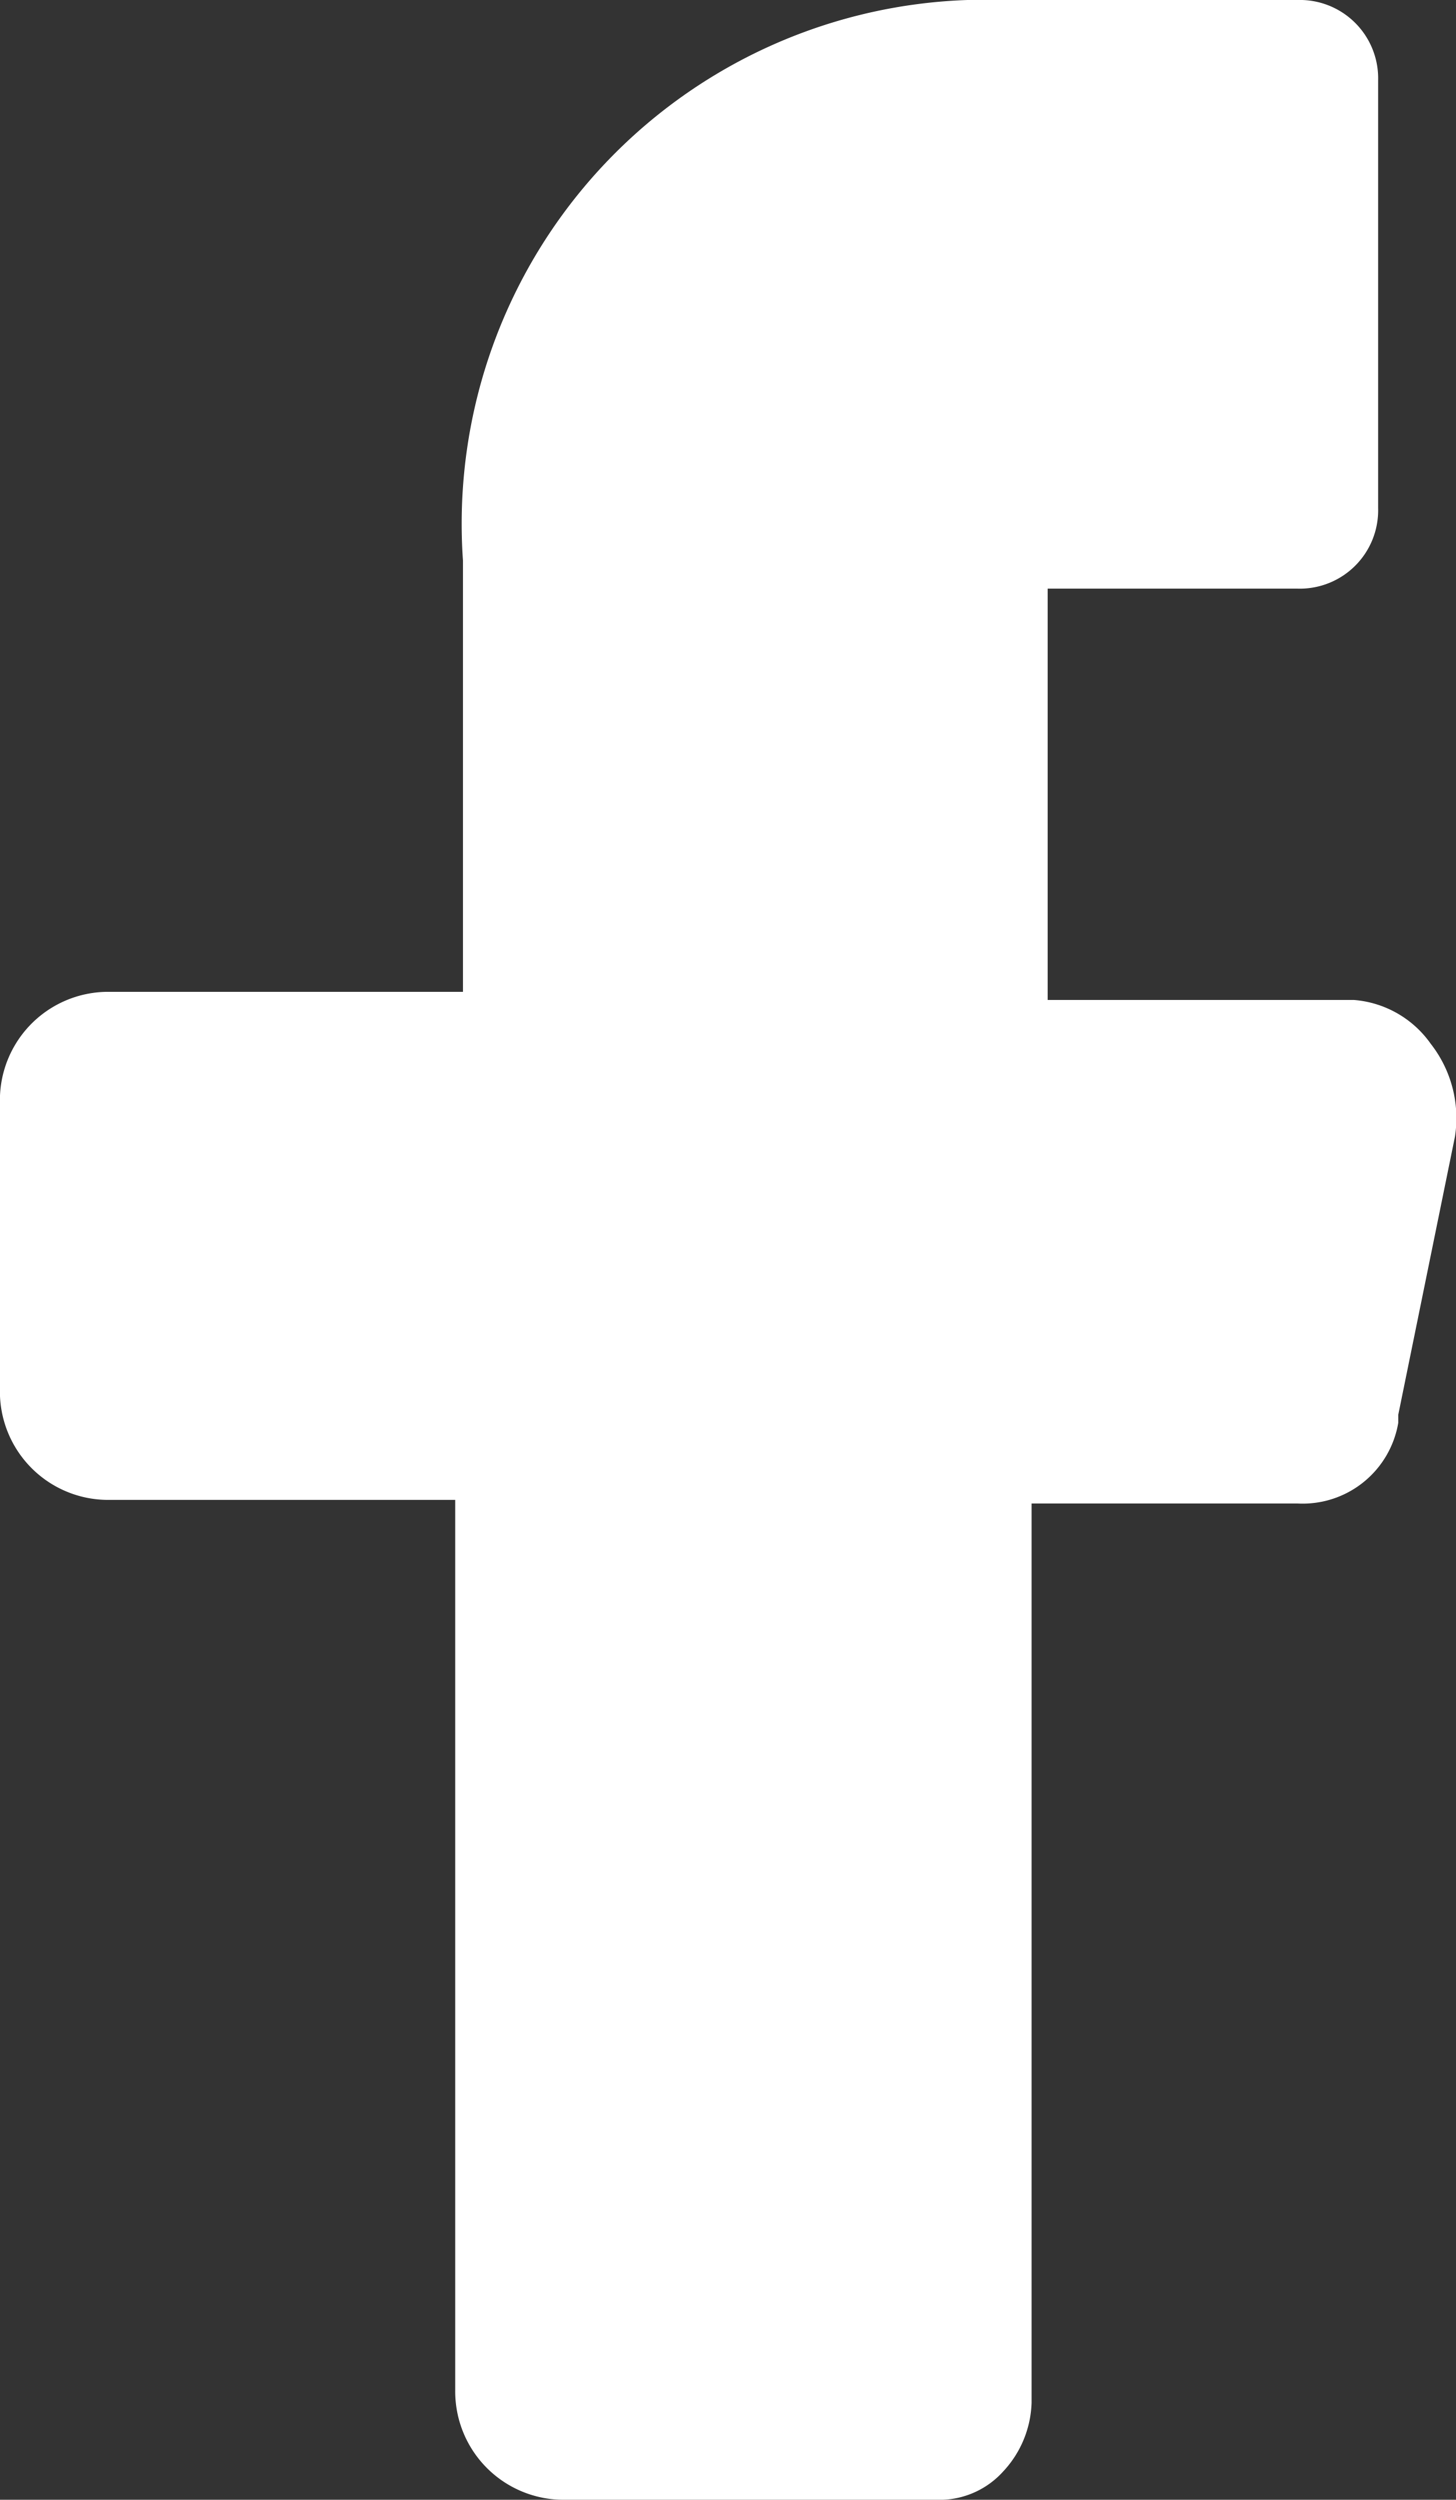 <svg xmlns="http://www.w3.org/2000/svg" width="15.407" height="26.436" viewBox="0 0 15.407 26.436">
  <rect x="0" y="0" width="15.407" height="26.436" fill="#333333" stroke="none"/>
  <path id="facebook-fill" d="M28.128,11.575H24.887V7.225h2.644a.829.829,0,0,0,.853-.853V1.853A.829.829,0,0,0,27.531,1H24.418A5.542,5.542,0,0,0,18.7,6.927v4.562H14.952A1.146,1.146,0,0,0,13.8,12.641v3.07a1.146,1.146,0,0,0,1.151,1.151h3.667v9.423a1.146,1.146,0,0,0,1.151,1.151h4.008a.907.907,0,0,0,.64-.3,1.113,1.113,0,0,0,.3-.725V16.9h2.814a1.026,1.026,0,0,0,1.066-.853v-.085l.6-2.942a1.275,1.275,0,0,0-.256-.981A1.1,1.1,0,0,0,28.128,11.575Z" transform="translate(-13.801 -1)" fill="#fff"/>
</svg>
